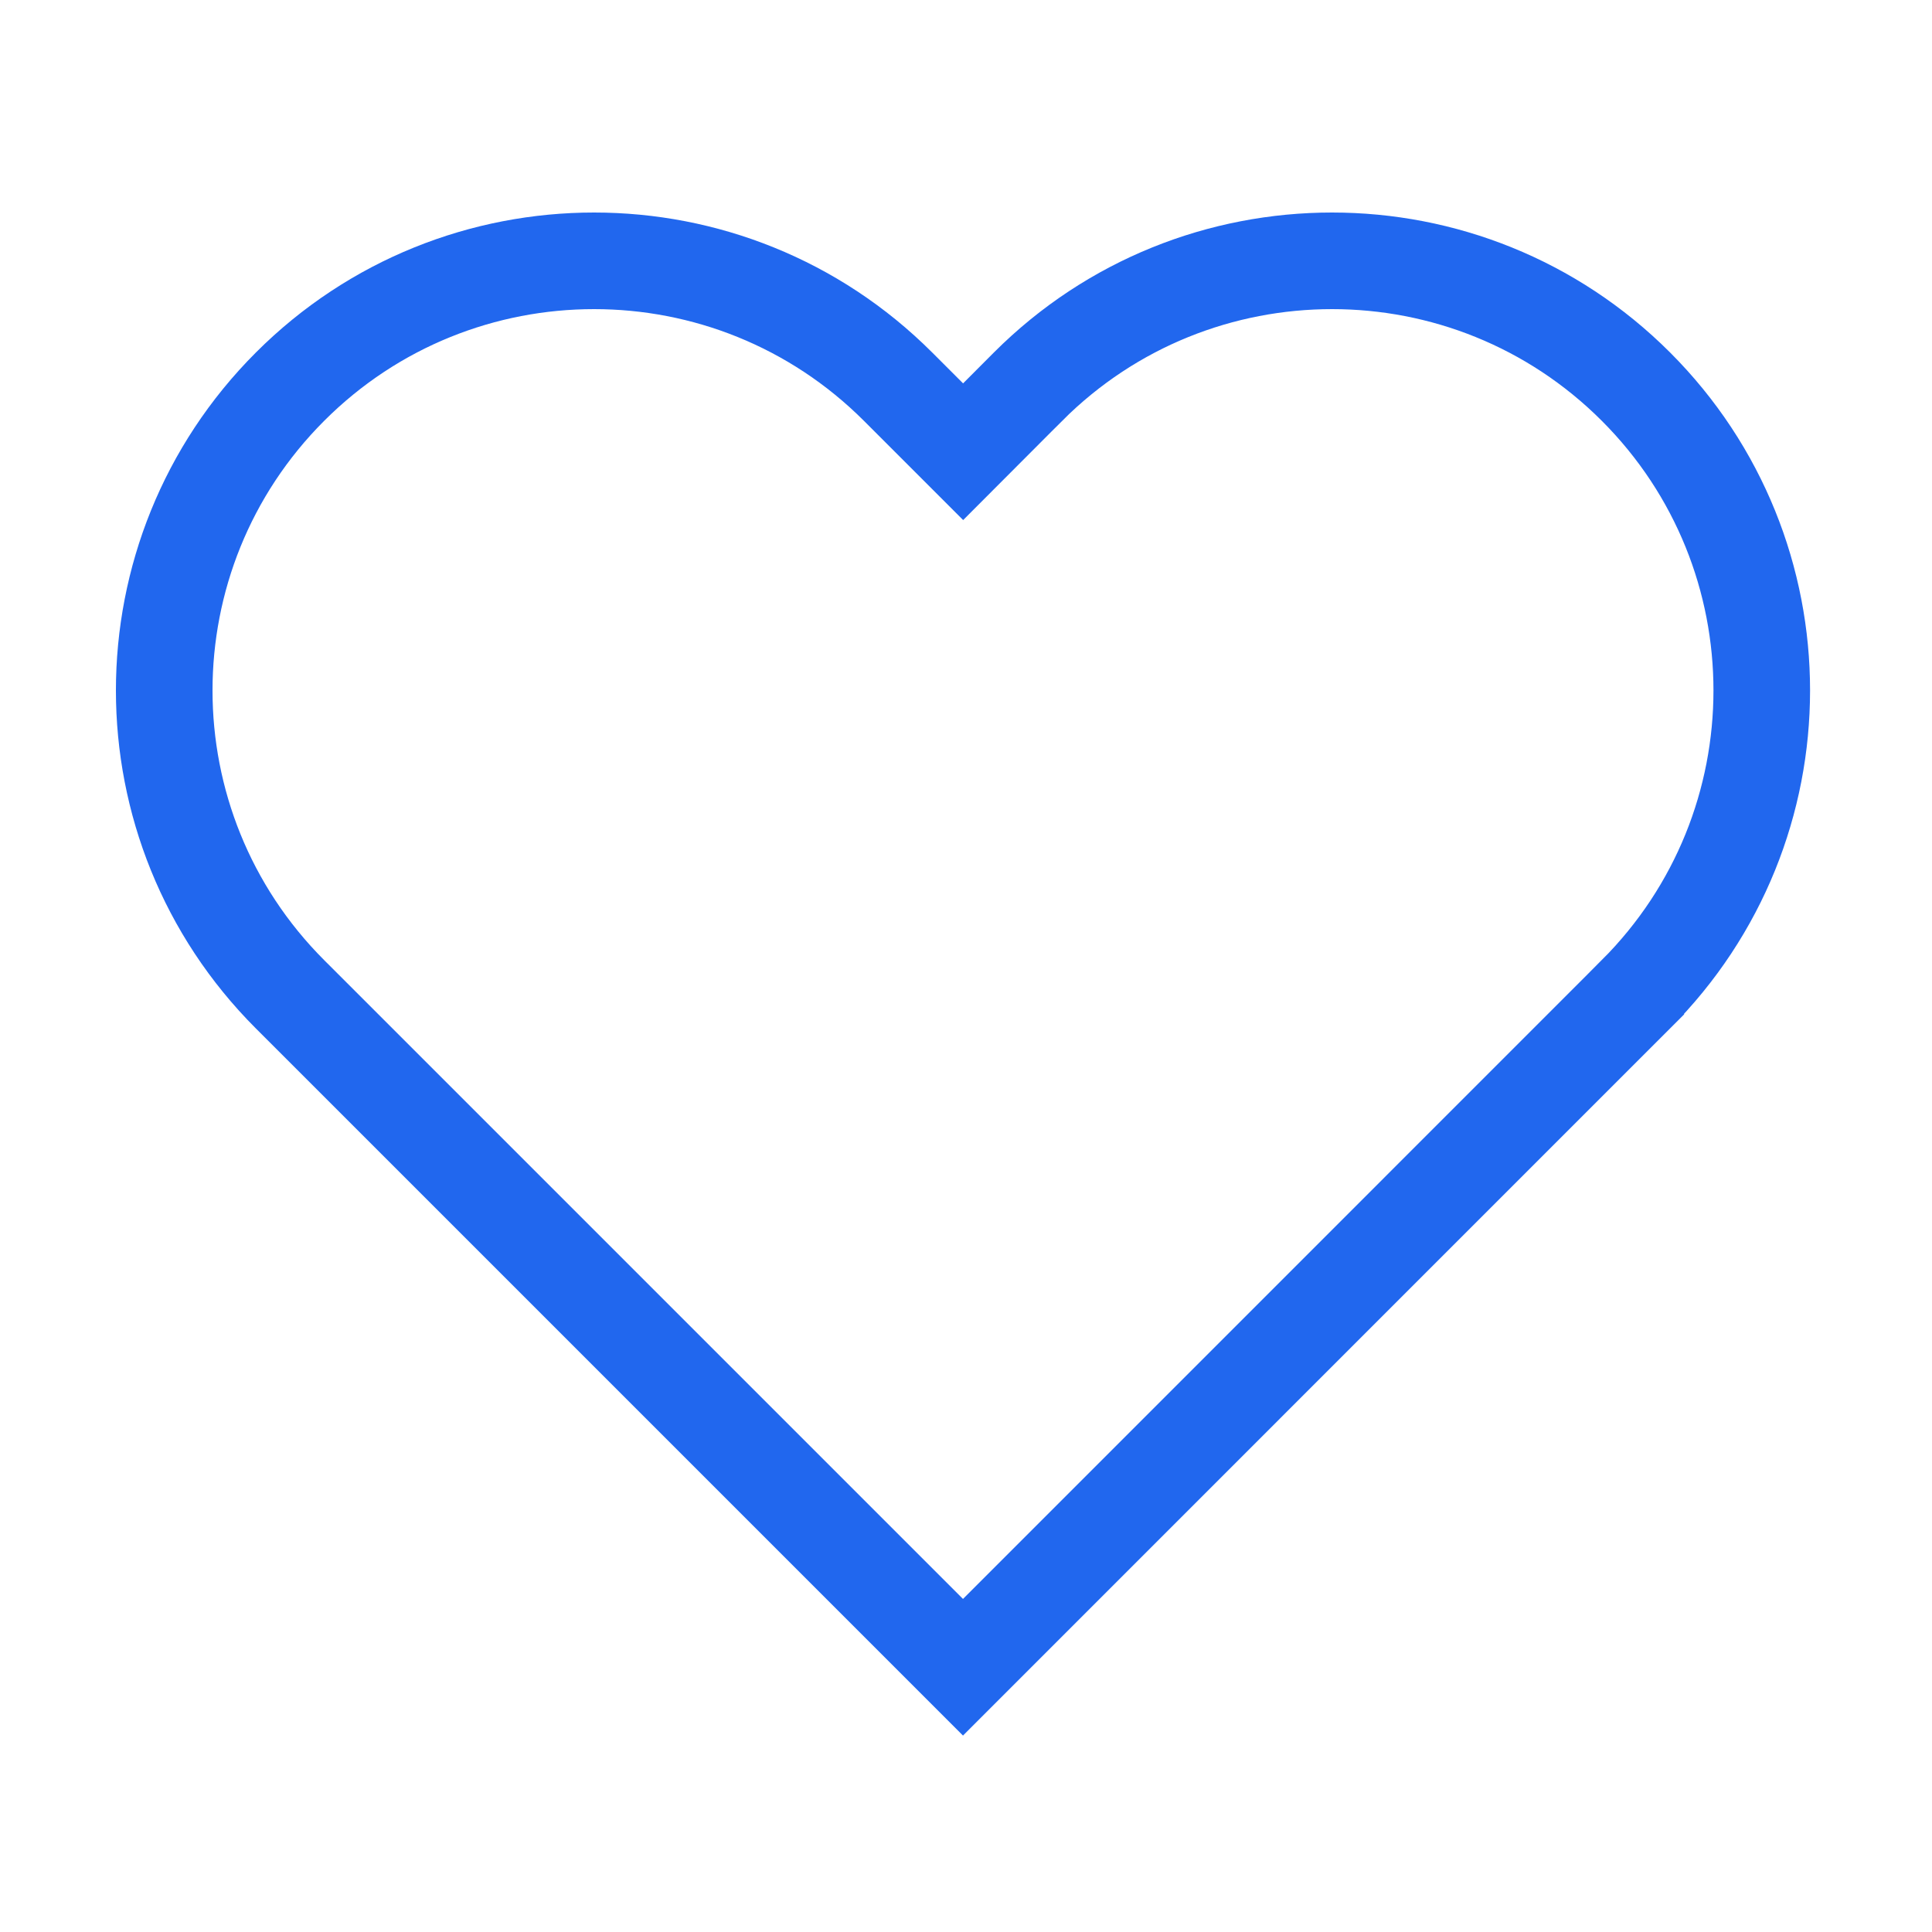 <?xml version="1.0" encoding="UTF-8"?> <svg xmlns="http://www.w3.org/2000/svg" width="100" height="100" viewBox="0 0 100 100" fill="none"><path d="M51.619 21.609L53.213 20.011C53.213 20.011 53.213 20.01 53.214 20.01C57.556 15.668 63.247 13.5 68.948 13.5C74.64 13.5 80.331 15.668 84.674 20.011C93.361 28.698 93.361 42.78 84.67 51.467L84.67 51.468L83.069 53.068L83.069 53.068L49.844 86.297L16.616 53.068L15.015 51.468C6.328 42.781 6.328 28.698 15.015 20.011C19.358 15.668 25.049 13.5 30.75 13.5C36.442 13.5 42.133 15.667 46.481 20.011C46.481 20.011 46.481 20.011 46.482 20.012L48.081 21.611L49.851 23.381L51.619 21.609Z" stroke="#2167EE" stroke-width="5"></path></svg> 